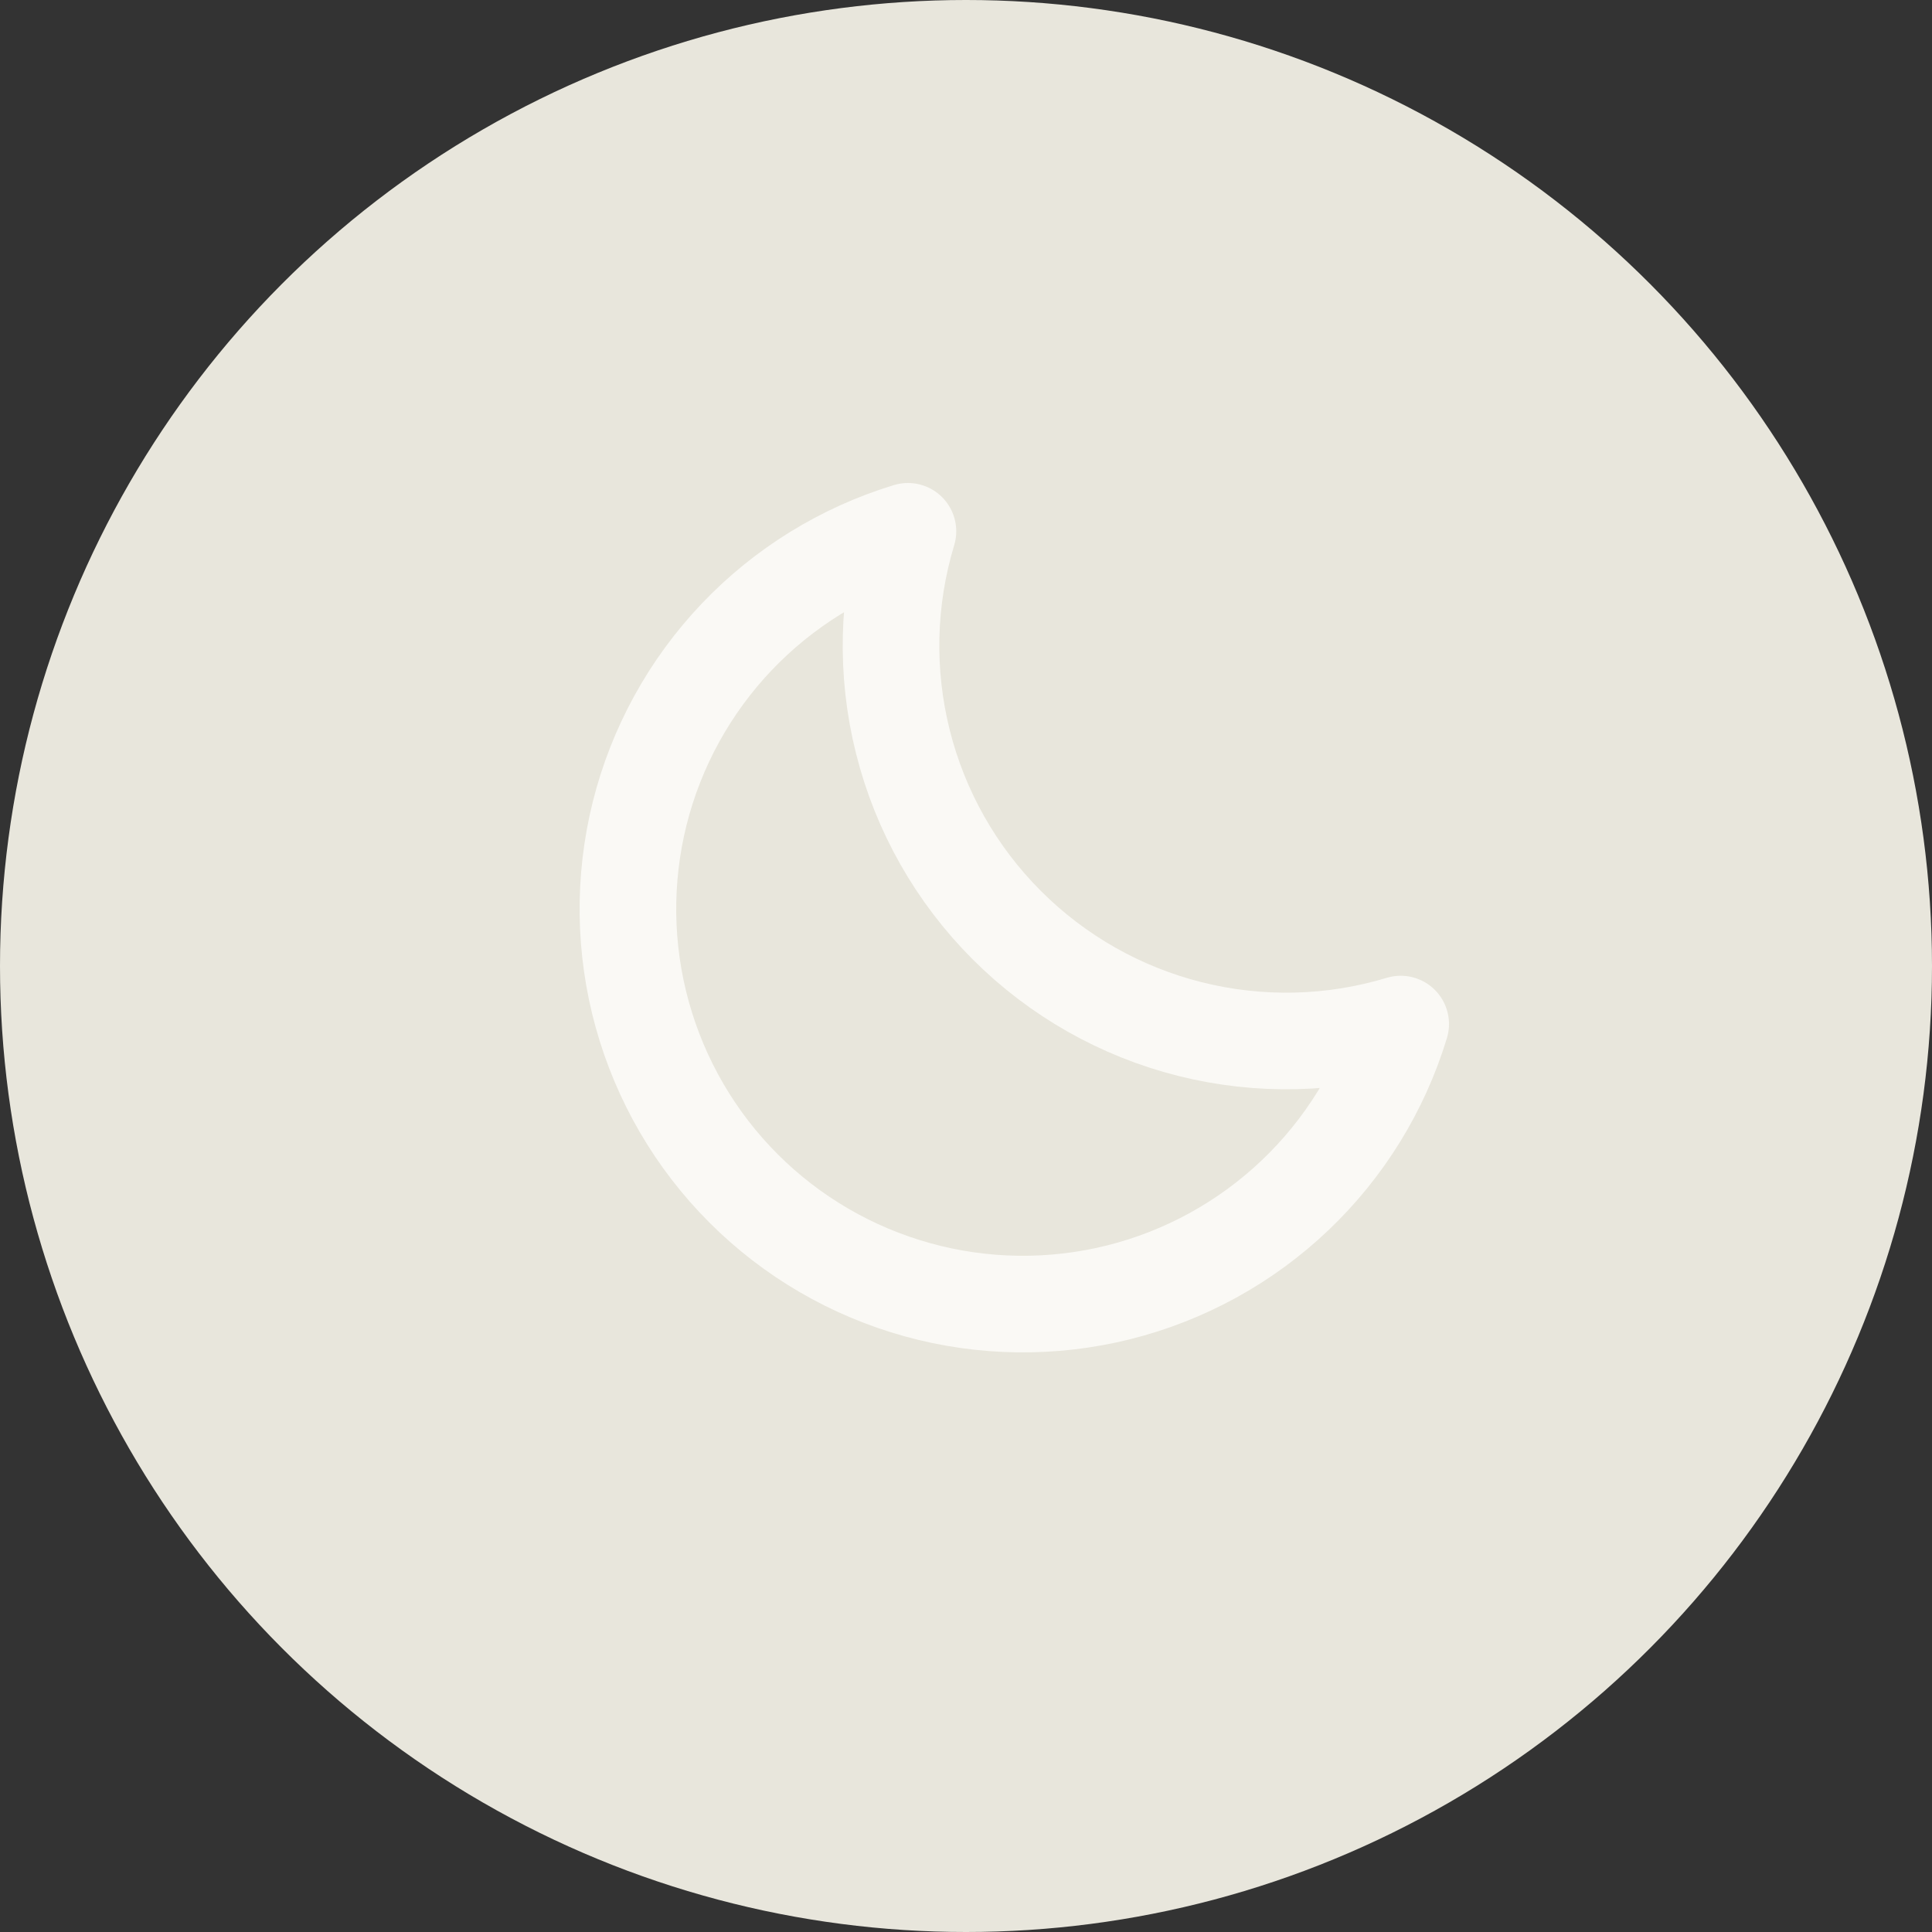 <svg width="40" height="40" viewBox="0 0 40 40" fill="none" xmlns="http://www.w3.org/2000/svg">
<rect x="0" y="0" width="40" height="40" fill="#333333" stroke="none"/>
<circle cx="20" cy="20" r="20" fill="#E8E6DC"/>
<path d="M18.798 11C18.369 12.417 18.333 13.924 18.694 15.361C19.054 16.797 19.798 18.108 20.845 19.155C21.892 20.202 23.203 20.946 24.639 21.306C26.076 21.667 27.583 21.631 29 21.202C28.589 22.553 27.835 23.775 26.812 24.748C25.789 25.721 24.531 26.413 23.161 26.756C21.791 27.098 20.355 27.08 18.995 26.703C17.634 26.326 16.393 25.604 15.395 24.605C14.396 23.607 13.674 22.366 13.297 21.005C12.92 19.645 12.902 18.209 13.244 16.839C13.587 15.469 14.279 14.211 15.252 13.188C16.225 12.165 17.447 11.411 18.798 11Z" stroke="#FAF9F5" stroke-width="2" stroke-linecap="round" stroke-linejoin="round"/>
</svg>